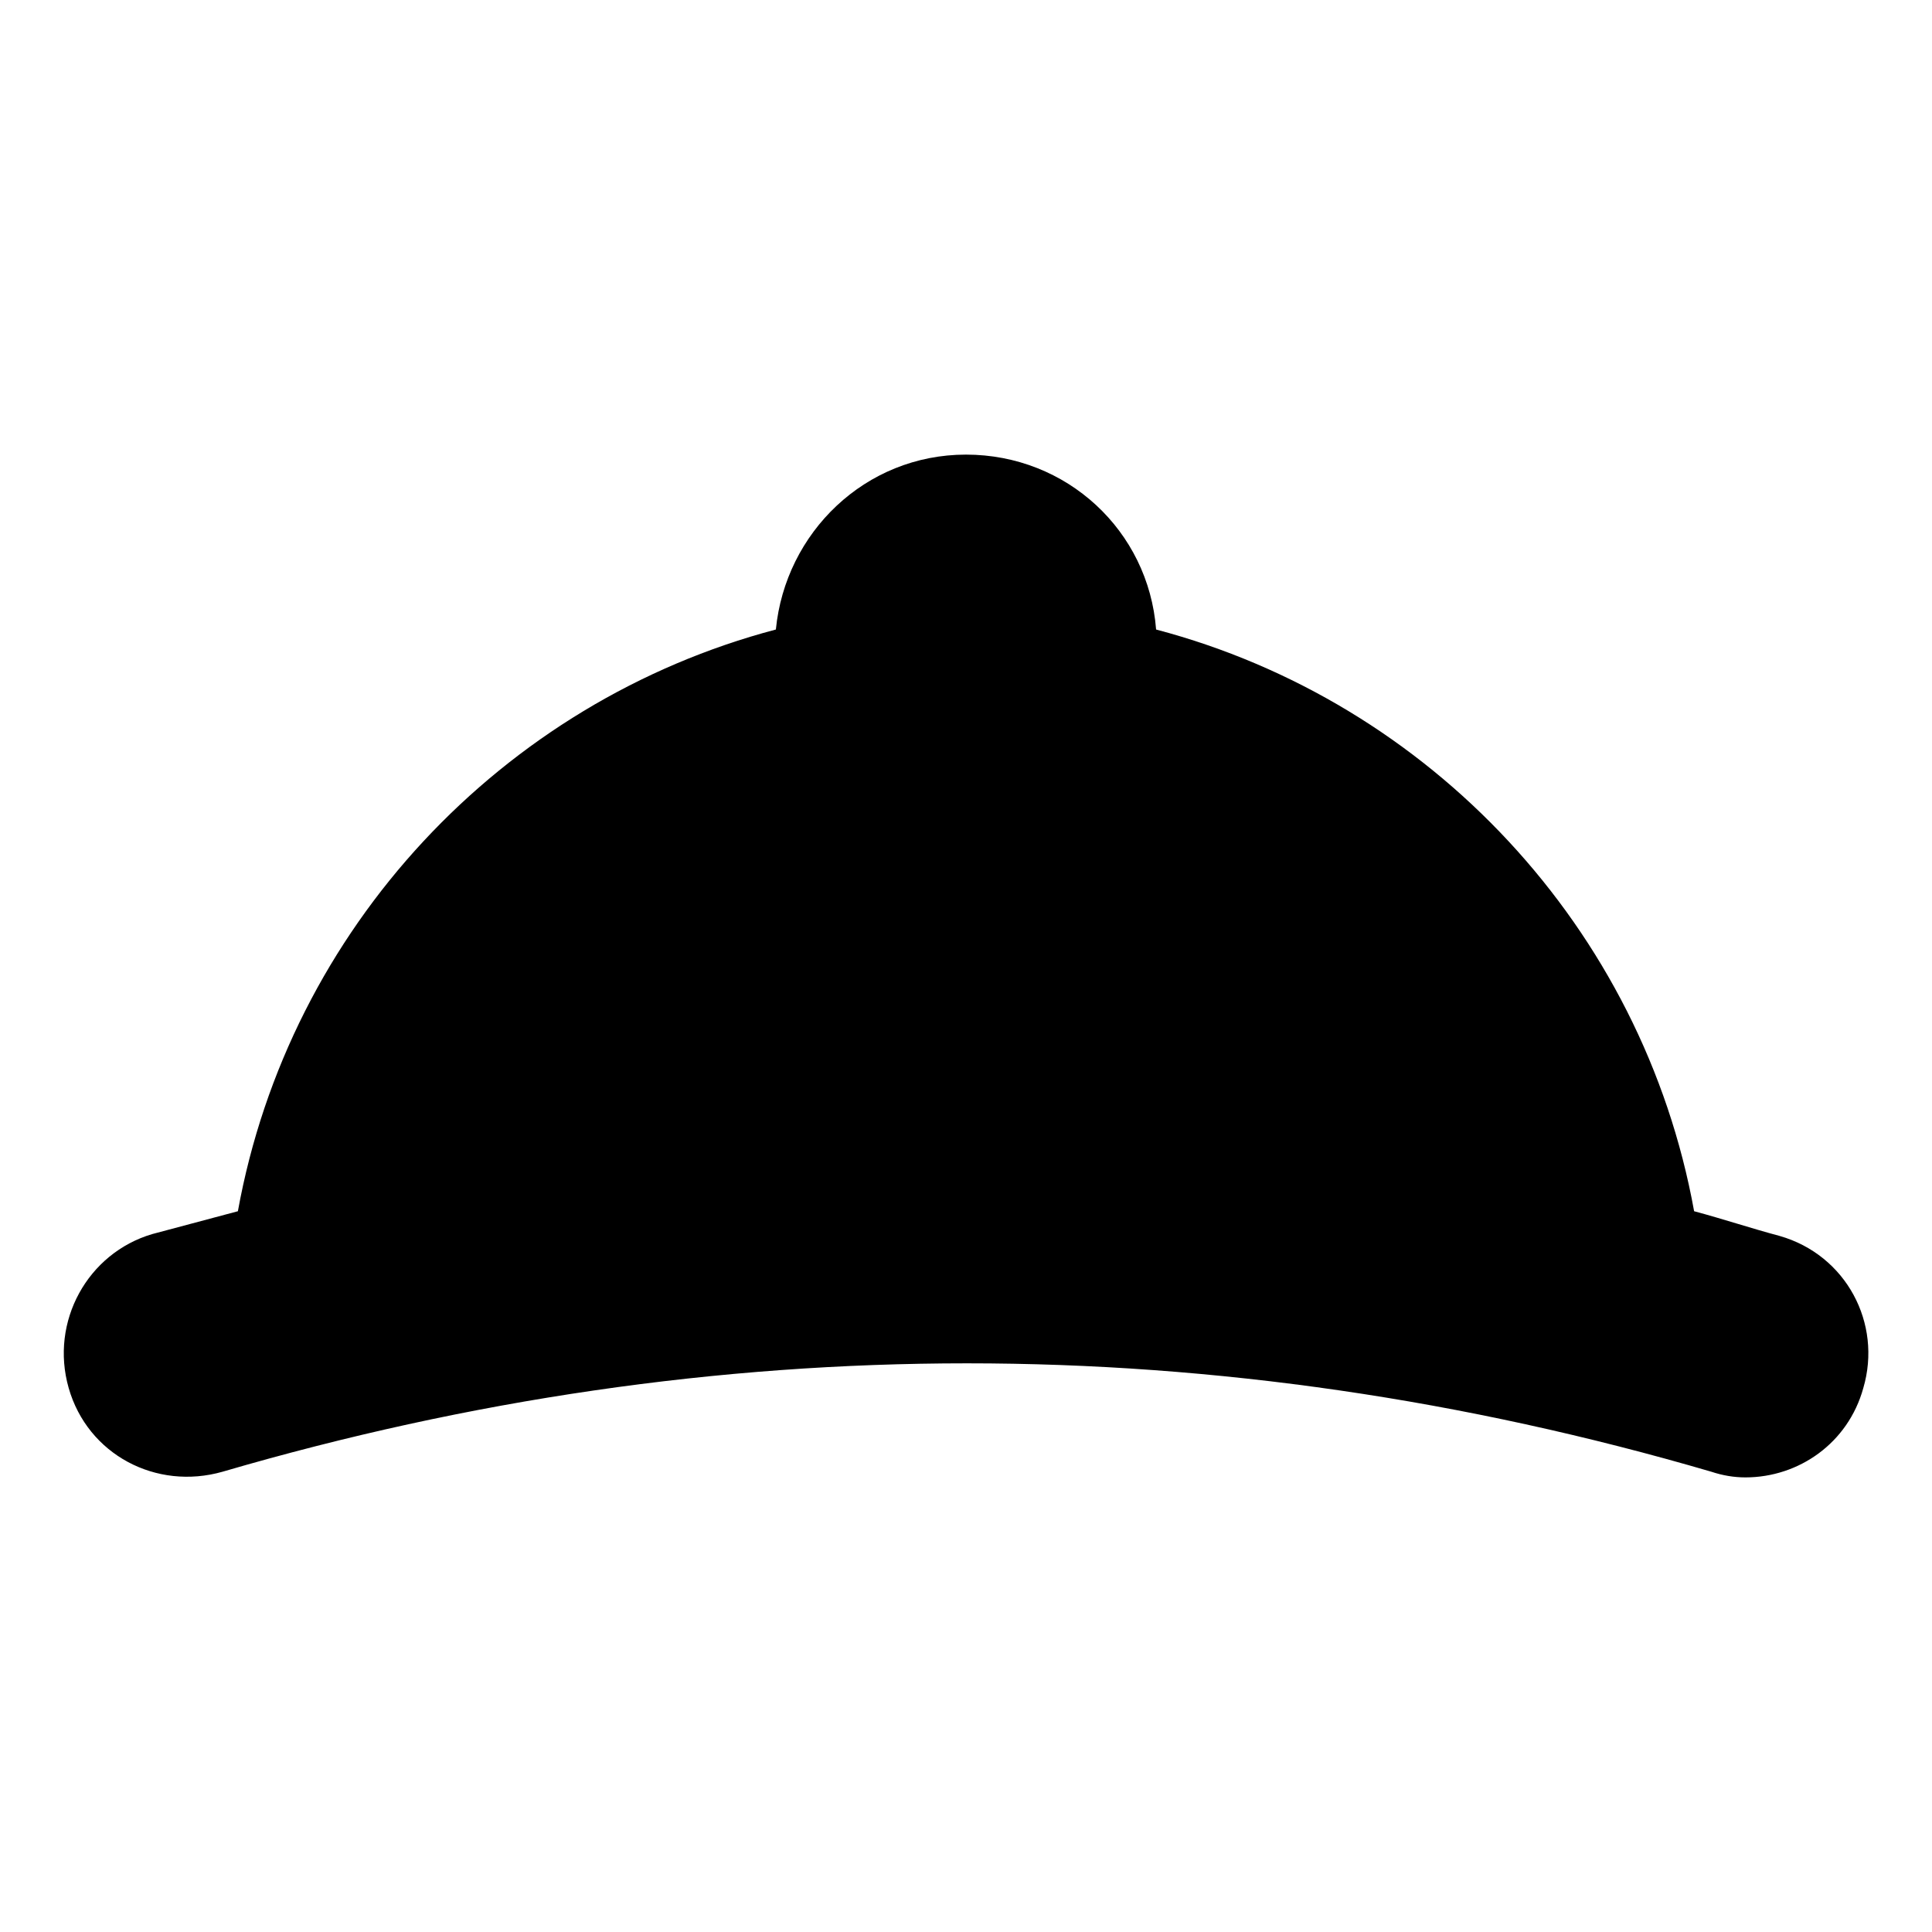 <?xml version="1.0" encoding="UTF-8"?>
<!-- Uploaded to: SVG Repo, www.svgrepo.com, Generator: SVG Repo Mixer Tools -->
<svg fill="#000000" width="800px" height="800px" version="1.1" viewBox="144 144 512 512" xmlns="http://www.w3.org/2000/svg">
 <path d="m615.63 471.54c-7.559-2.016-15.113-4.535-22.672-6.551-13.602-75.066-70.027-135.02-142.58-154.16-2.016-26.199-23.68-46.352-50.383-46.352s-47.863 20.656-50.383 46.352c-72.543 19.145-128.97 79.098-142.57 154.16-7.559 2.016-15.113 4.031-22.672 6.047-17.129 5.039-27.207 23.176-22.168 40.809 5.039 17.633 23.176 27.207 40.809 22.168 130.99-38.289 263.49-38.289 394.48 0 3.023 1.008 6.047 1.512 9.07 1.512 14.105 0 27.207-9.07 31.234-23.68 5.039-17.129-4.535-35.266-22.168-40.305z"/>
</svg>